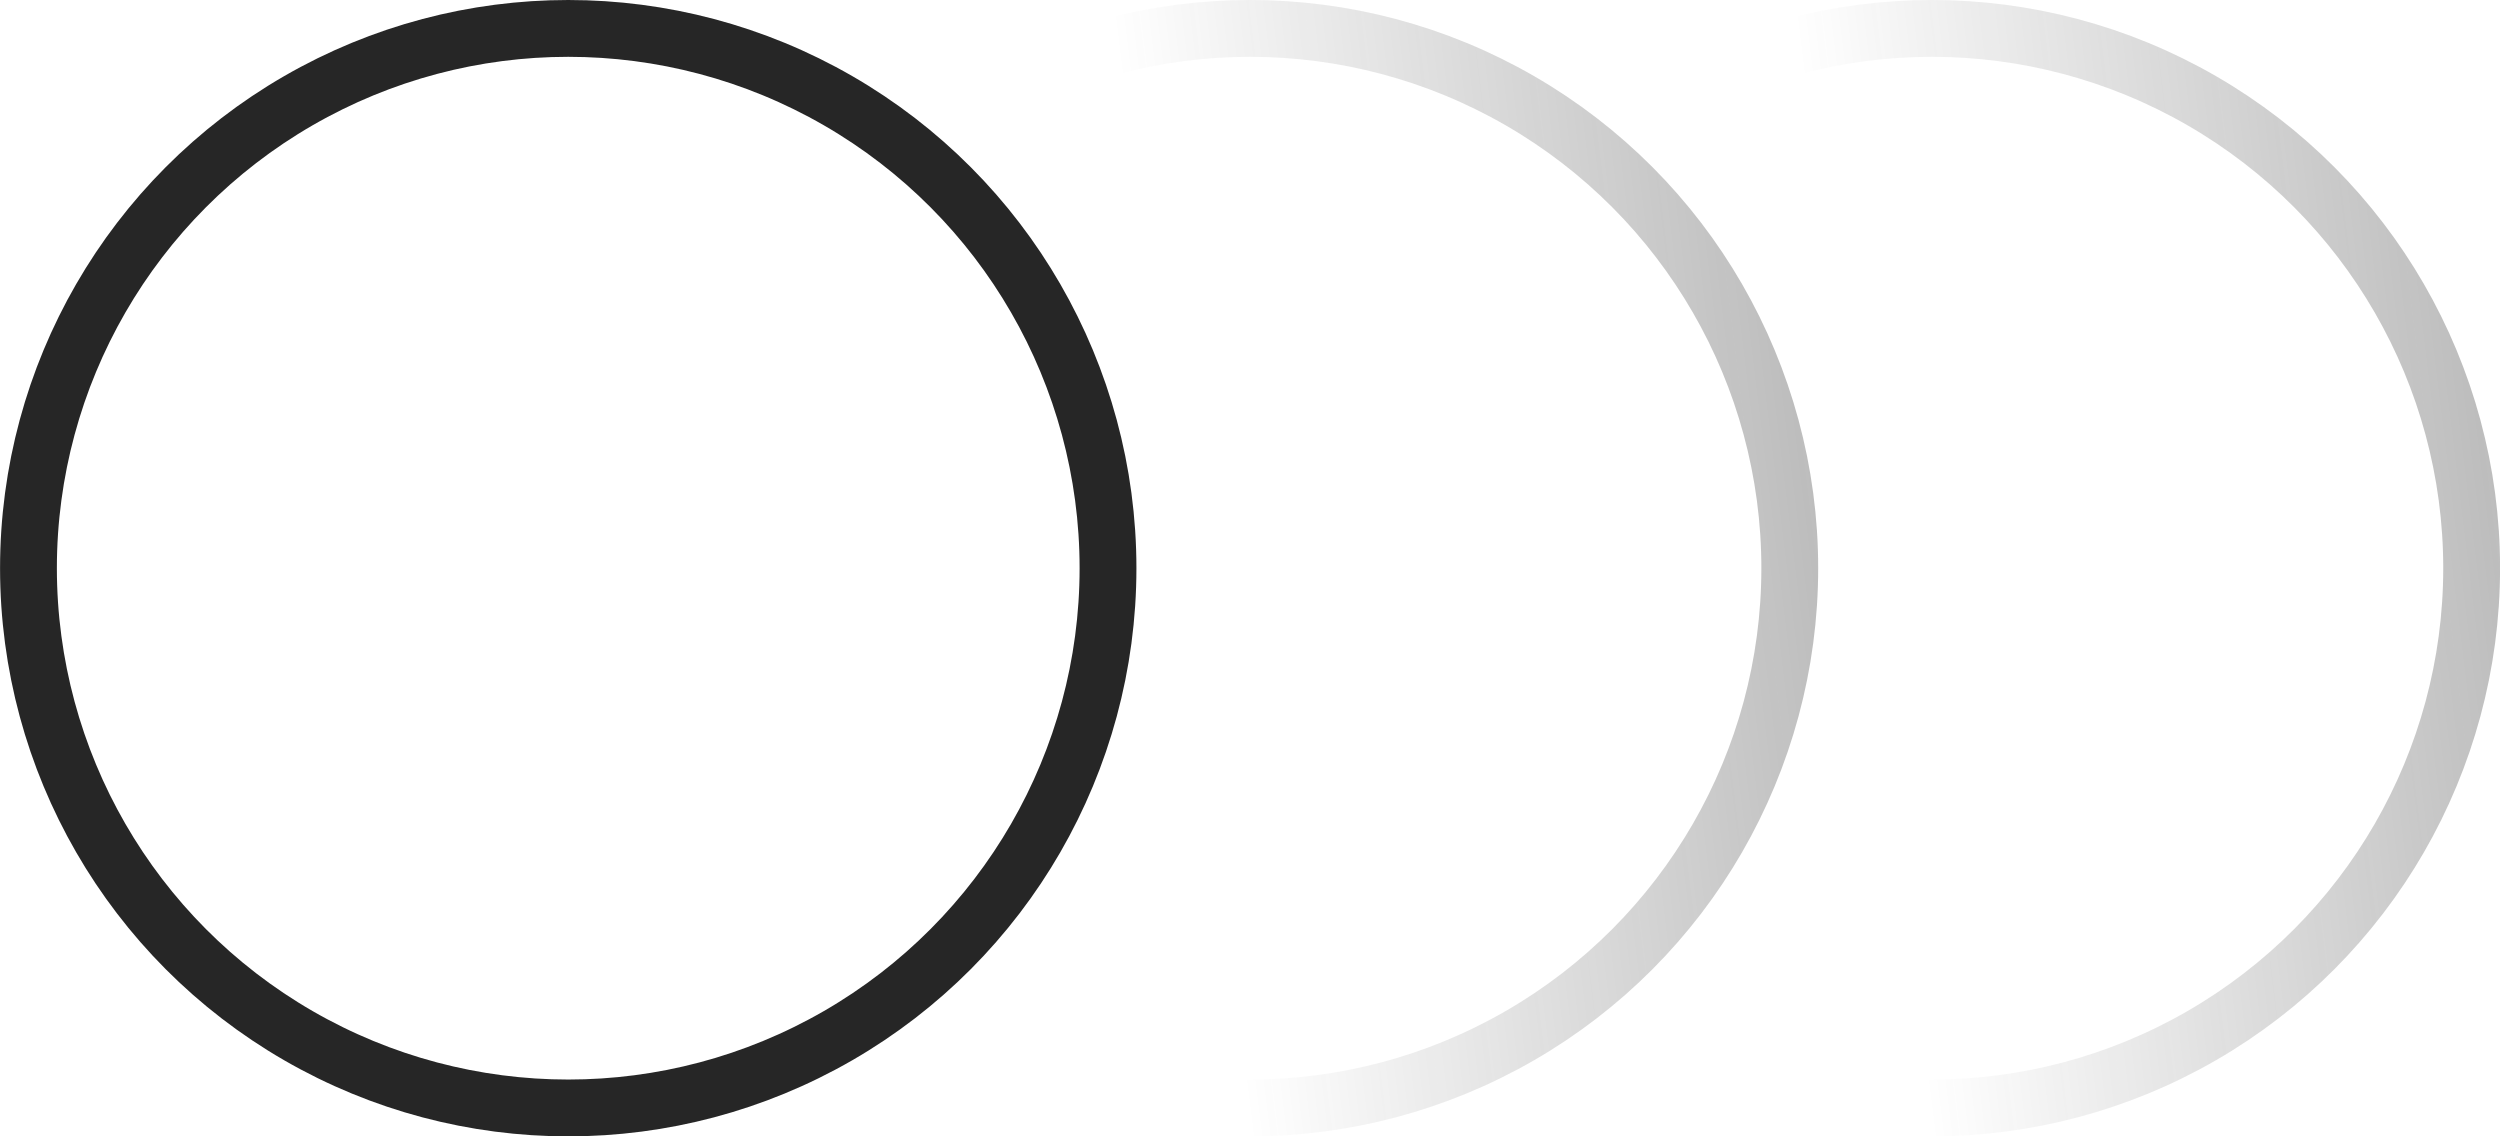 <?xml version="1.0" encoding="UTF-8"?> <svg xmlns="http://www.w3.org/2000/svg" width="44" height="20" viewBox="0 0 44 20" fill="none"> <circle cx="10.001" cy="10" r="9.5" stroke="#262626"></circle> <circle cx="22" cy="10" r="9.5" stroke="url(#paint0_linear)"></circle> <circle cx="34.001" cy="10" r="9.5" stroke="url(#paint1_linear)"></circle> <defs> <linearGradient id="paint0_linear" x1="58.501" y1="15.5" x2="22" y2="20" gradientUnits="userSpaceOnUse"> <stop stop-color="#262626"></stop> <stop offset="1" stop-color="#262626" stop-opacity="0"></stop> </linearGradient> <linearGradient id="paint1_linear" x1="70.501" y1="15.5" x2="34.001" y2="20" gradientUnits="userSpaceOnUse"> <stop stop-color="#262626"></stop> <stop offset="1" stop-color="#262626" stop-opacity="0"></stop> </linearGradient> </defs> </svg> 